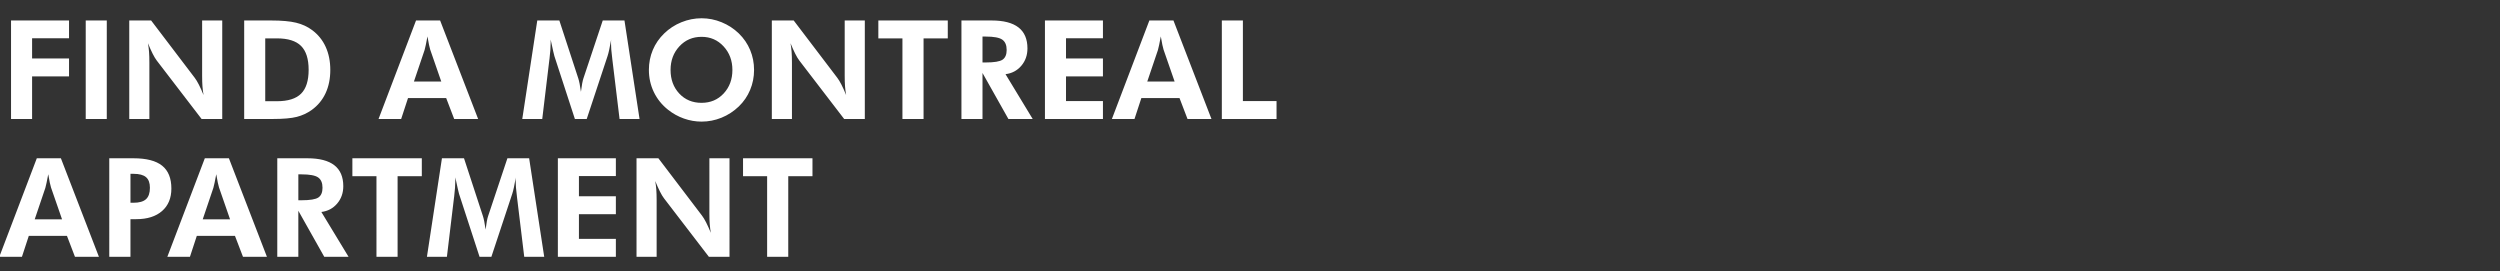 <svg width="580.55" height="63" viewBox="0 0 580.55 63" xmlns="http://www.w3.org/2000/svg"><rect x="0" y="0" width="580.55" height="63" fill="#333333" stroke="none"/><path d="M7.453 27.63h-4.89V4.755H16.03V8.88H7.453v4.703h8.578v4.156H7.453v9.891zm17.344 0h-4.89V4.755h4.89V27.63zm9.89 0h-4.671V4.755h5.078l10.125 13.313q.437.562.96 1.585.524 1.024 1.087 2.415-.172-1.016-.25-2.016-.078-1-.078-2.5V4.755h4.671V27.63h-4.797L36.407 14.068q-.437-.563-.953-1.586-.516-1.024-1.094-2.446.172.985.25 1.992.078 1.008.078 2.54V27.63zM61.594 8.911v14.594h2.718q3.844 0 5.602-1.75 1.758-1.75 1.758-5.547 0-3.781-1.758-5.539-1.758-1.758-5.602-1.758h-2.718zm0 18.719h-4.89V4.755h6.233q3.688 0 5.813.516 2.125.515 3.734 1.718 2.079 1.547 3.149 3.899 1.07 2.351 1.07 5.351 0 3.047-1.094 5.399-1.093 2.351-3.203 3.883-1.562 1.125-3.476 1.617t-5.602.492h-1.734zm34.531-8.703h6.344l-2.563-7.39q-.11-.329-.281-1.126-.172-.797-.36-1.953-.203 1.11-.39 1.992-.188.883-.281 1.18l-2.469 7.297zm-2.969 8.703h-5.25L96.61 4.755h5.594l8.828 22.875h-5.562l-1.86-4.86H94.75l-1.594 4.86zm32.766 0h-4.64l3.484-22.875h5.125l4.406 13.469q.14.422.305 1.234.164.813.304 1.86.125-1.063.281-1.899.157-.836.297-1.227l4.485-13.437h5.047l3.5 22.875h-4.641l-1.672-13.797q-.187-1.531-.25-2.312-.062-.782-.062-1.454 0-.359.007-.539.008-.18.024-.32-.234 1.344-.445 2.32-.211.977-.383 1.477L136.25 27.63h-2.75l-4.766-14.625q-.062-.203-.273-1.125-.211-.922-.586-2.688v.672q0 1.594-.281 3.907l-.016.062-1.656 13.797zm49.187-11.39q0 2.453-.914 4.64-.914 2.188-2.632 3.844-1.782 1.703-4.016 2.61-2.234.905-4.625.905-2.094 0-4.102-.71-2.007-.712-3.68-2.04-2.156-1.718-3.304-4.109-1.149-2.39-1.149-5.14 0-2.47.907-4.633.906-2.164 2.656-3.852 1.719-1.672 3.992-2.594 2.274-.922 4.68-.922 2.39 0 4.648.922 2.258.922 3.993 2.594 1.734 1.688 2.64 3.86.906 2.171.906 4.624zm-12.187 7.64q3.11 0 5.133-2.18t2.023-5.46q0-3.25-2.047-5.47-2.047-2.218-5.11-2.218-3.108 0-5.155 2.21-2.047 2.212-2.047 5.477 0 3.313 2.015 5.477 2.016 2.164 5.188 2.164zm20.984 3.75h-4.672V4.755h5.078l10.125 13.313q.438.562.961 1.585.524 1.024 1.086 2.415-.172-1.016-.25-2.016-.078-1-.078-2.5V4.755h4.672V27.63h-4.797l-10.406-13.562q-.438-.563-.953-1.586-.516-1.024-1.094-2.446.172.985.25 1.992.078 1.008.078 2.54V27.63zm36.188-18.719h-5.625V27.63h-4.906V8.911h-5.594V4.755h16.125v4.156zm13.406 8.313l6.313 10.406h-5.641l-6.016-10.688V27.63h-4.89V4.755h7q4.172 0 6.25 1.617 2.078 1.617 2.078 4.867 0 2.36-1.422 4.032-1.422 1.671-3.672 1.953zm-5.344-8.735v6.016h.735q2.968 0 3.922-.648.953-.649.953-2.258 0-1.688-1.024-2.399-1.023-.71-3.851-.71h-.735zm27.969 19.141h-13.469V4.755h13.469V8.88h-8.578v4.703h8.578v4.156h-8.578v5.735h8.578v4.156zm10.297-8.703h6.344l-2.563-7.39q-.11-.329-.281-1.126-.172-.797-.36-1.953-.203 1.11-.39 1.992-.188.883-.281 1.18l-2.47 7.297zm-2.969 8.703h-5.25l8.703-22.875h5.594l8.828 22.875h-5.562l-1.86-4.86h-8.86l-1.593 4.86zm32.985 0h-12.704V4.755h4.891v18.719h7.813v4.156zM8.063 50.927h6.343l-2.562-7.39q-.11-.329-.281-1.126-.172-.797-.36-1.953-.203 1.11-.39 1.992-.188.883-.282 1.18l-2.469 7.297zm-2.97 8.703h-5.25l8.704-22.875h5.594l8.828 22.875h-5.563l-1.86-4.86H6.689l-1.594 4.86zm25.204-19.266v6.72H31q2 0 2.906-.829.907-.828.907-2.656 0-1.688-.907-2.461Q33 40.364 31 40.364h-.703zm0 19.266h-4.922V36.755H31q4.5 0 6.648 1.719 2.149 1.719 2.149 5.312 0 3.328-2.164 5.219-2.164 1.89-5.992 1.89h-1.344v8.735zm16.781-8.703h6.344l-2.563-7.39q-.109-.329-.28-1.126-.173-.797-.36-1.953-.203 1.11-.39 1.992-.188.883-.282 1.18l-2.469 7.297zM44.11 59.63h-5.25l8.703-22.875h5.594l8.828 22.875h-5.562l-1.86-4.86h-8.859l-1.594 4.86zm30.516-10.406l6.313 10.406h-5.641L69.28 48.942V59.63h-4.89V36.755h7q4.171 0 6.25 1.617 2.078 1.617 2.078 4.867 0 2.36-1.422 4.032-1.422 1.672-3.672 1.953zm-5.344-8.735v6.016h.735q2.968 0 3.921-.648.954-.649.954-2.258 0-1.688-1.024-2.399-1.023-.71-3.851-.71h-.735zm28.672.422h-5.625V59.63h-4.906V40.911h-5.594v-4.156h16.125v4.156zm5.828 18.719h-4.64l3.484-22.875h5.125l4.406 13.469q.14.422.305 1.234.164.813.305 1.86.125-1.063.28-1.899.157-.836.298-1.226l4.484-13.438h5.047l3.5 22.875h-4.64l-1.672-13.797q-.188-1.531-.25-2.312-.063-.782-.063-1.453 0-.36.008-.54.008-.18.023-.32-.234 1.344-.445 2.32-.211.977-.383 1.477L114.11 59.63h-2.75l-4.765-14.625q-.063-.203-.274-1.125-.21-.922-.586-2.688v.672q0 1.594-.28 3.907l-.016.062-1.657 13.797zm39.235 0h-13.47V36.755h13.47v4.125h-8.578v4.703h8.578v4.156h-8.578v5.735h8.578v4.156zm9.468 0h-4.672V36.755h5.079l10.125 13.313q.437.562.96 1.585.524 1.024 1.087 2.415-.172-1.016-.25-2.016-.079-1-.079-2.5V36.755h4.672V59.63h-4.797l-10.406-13.563q-.437-.562-.953-1.585-.516-1.024-1.094-2.446.172.985.25 1.992.078 1.008.078 2.54V59.63zm36.188-18.719h-5.625V59.63h-4.906V40.911h-5.594v-4.156h16.125v4.156z" fill="#fff"/></svg>